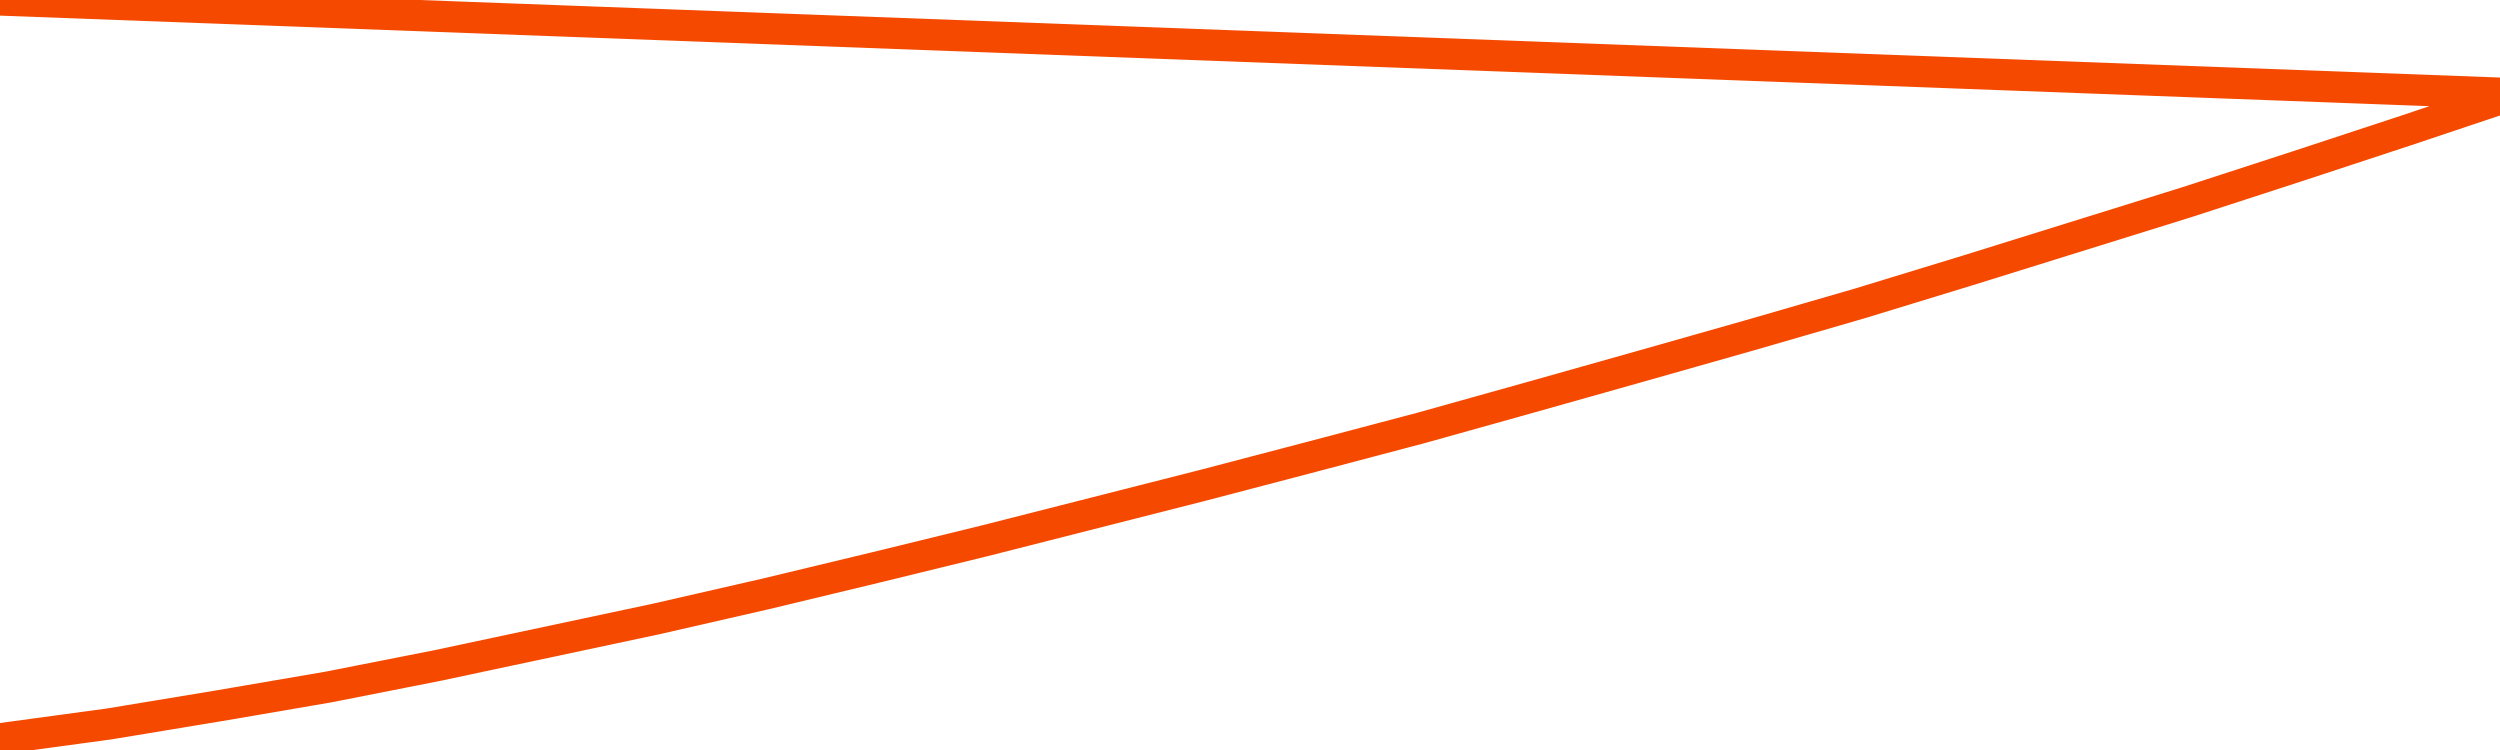       <svg
        version="1.1"
        xmlns="http://www.w3.org/2000/svg"
        width="80"
        height="24"
        viewBox="0 0 80 24">
        <path
          fill="url(#gradient)"
          fill-opacity="0.56"
          stroke="none"
          d="M 0,26 0.0,23.641 3.5,23.165 7.0,22.586 10.5,21.986 14.0,21.296 17.5,20.551 21.0,19.806 24.5,19.005 28.0,18.164 31.5,17.308 35.0,16.418 38.5,15.528 42.0,14.611 45.5,13.686 49.0,12.707 52.5,11.72 56.0,10.727 59.5,9.713 63.0,8.643 66.5,7.553 70.0,6.463 73.5,5.325 77.0,4.173 80.5,3.0 82,26 Z"
        />
        <path
          fill="none"
          stroke="#F64900"
          stroke-width="1"
          stroke-linejoin="round"
          stroke-linecap="round"
          d="M 0.0,23.641 3.5,23.165 7.0,22.586 10.5,21.986 14.0,21.296 17.5,20.551 21.0,19.806 24.5,19.005 28.0,18.164 31.5,17.308 35.0,16.418 38.5,15.528 42.0,14.611 45.5,13.686 49.0,12.707 52.5,11.72 56.0,10.727 59.5,9.713 63.0,8.643 66.5,7.553 70.0,6.463 73.5,5.325 77.0,4.173 80.5,3.0.join(' ') }"
        />
      </svg>

